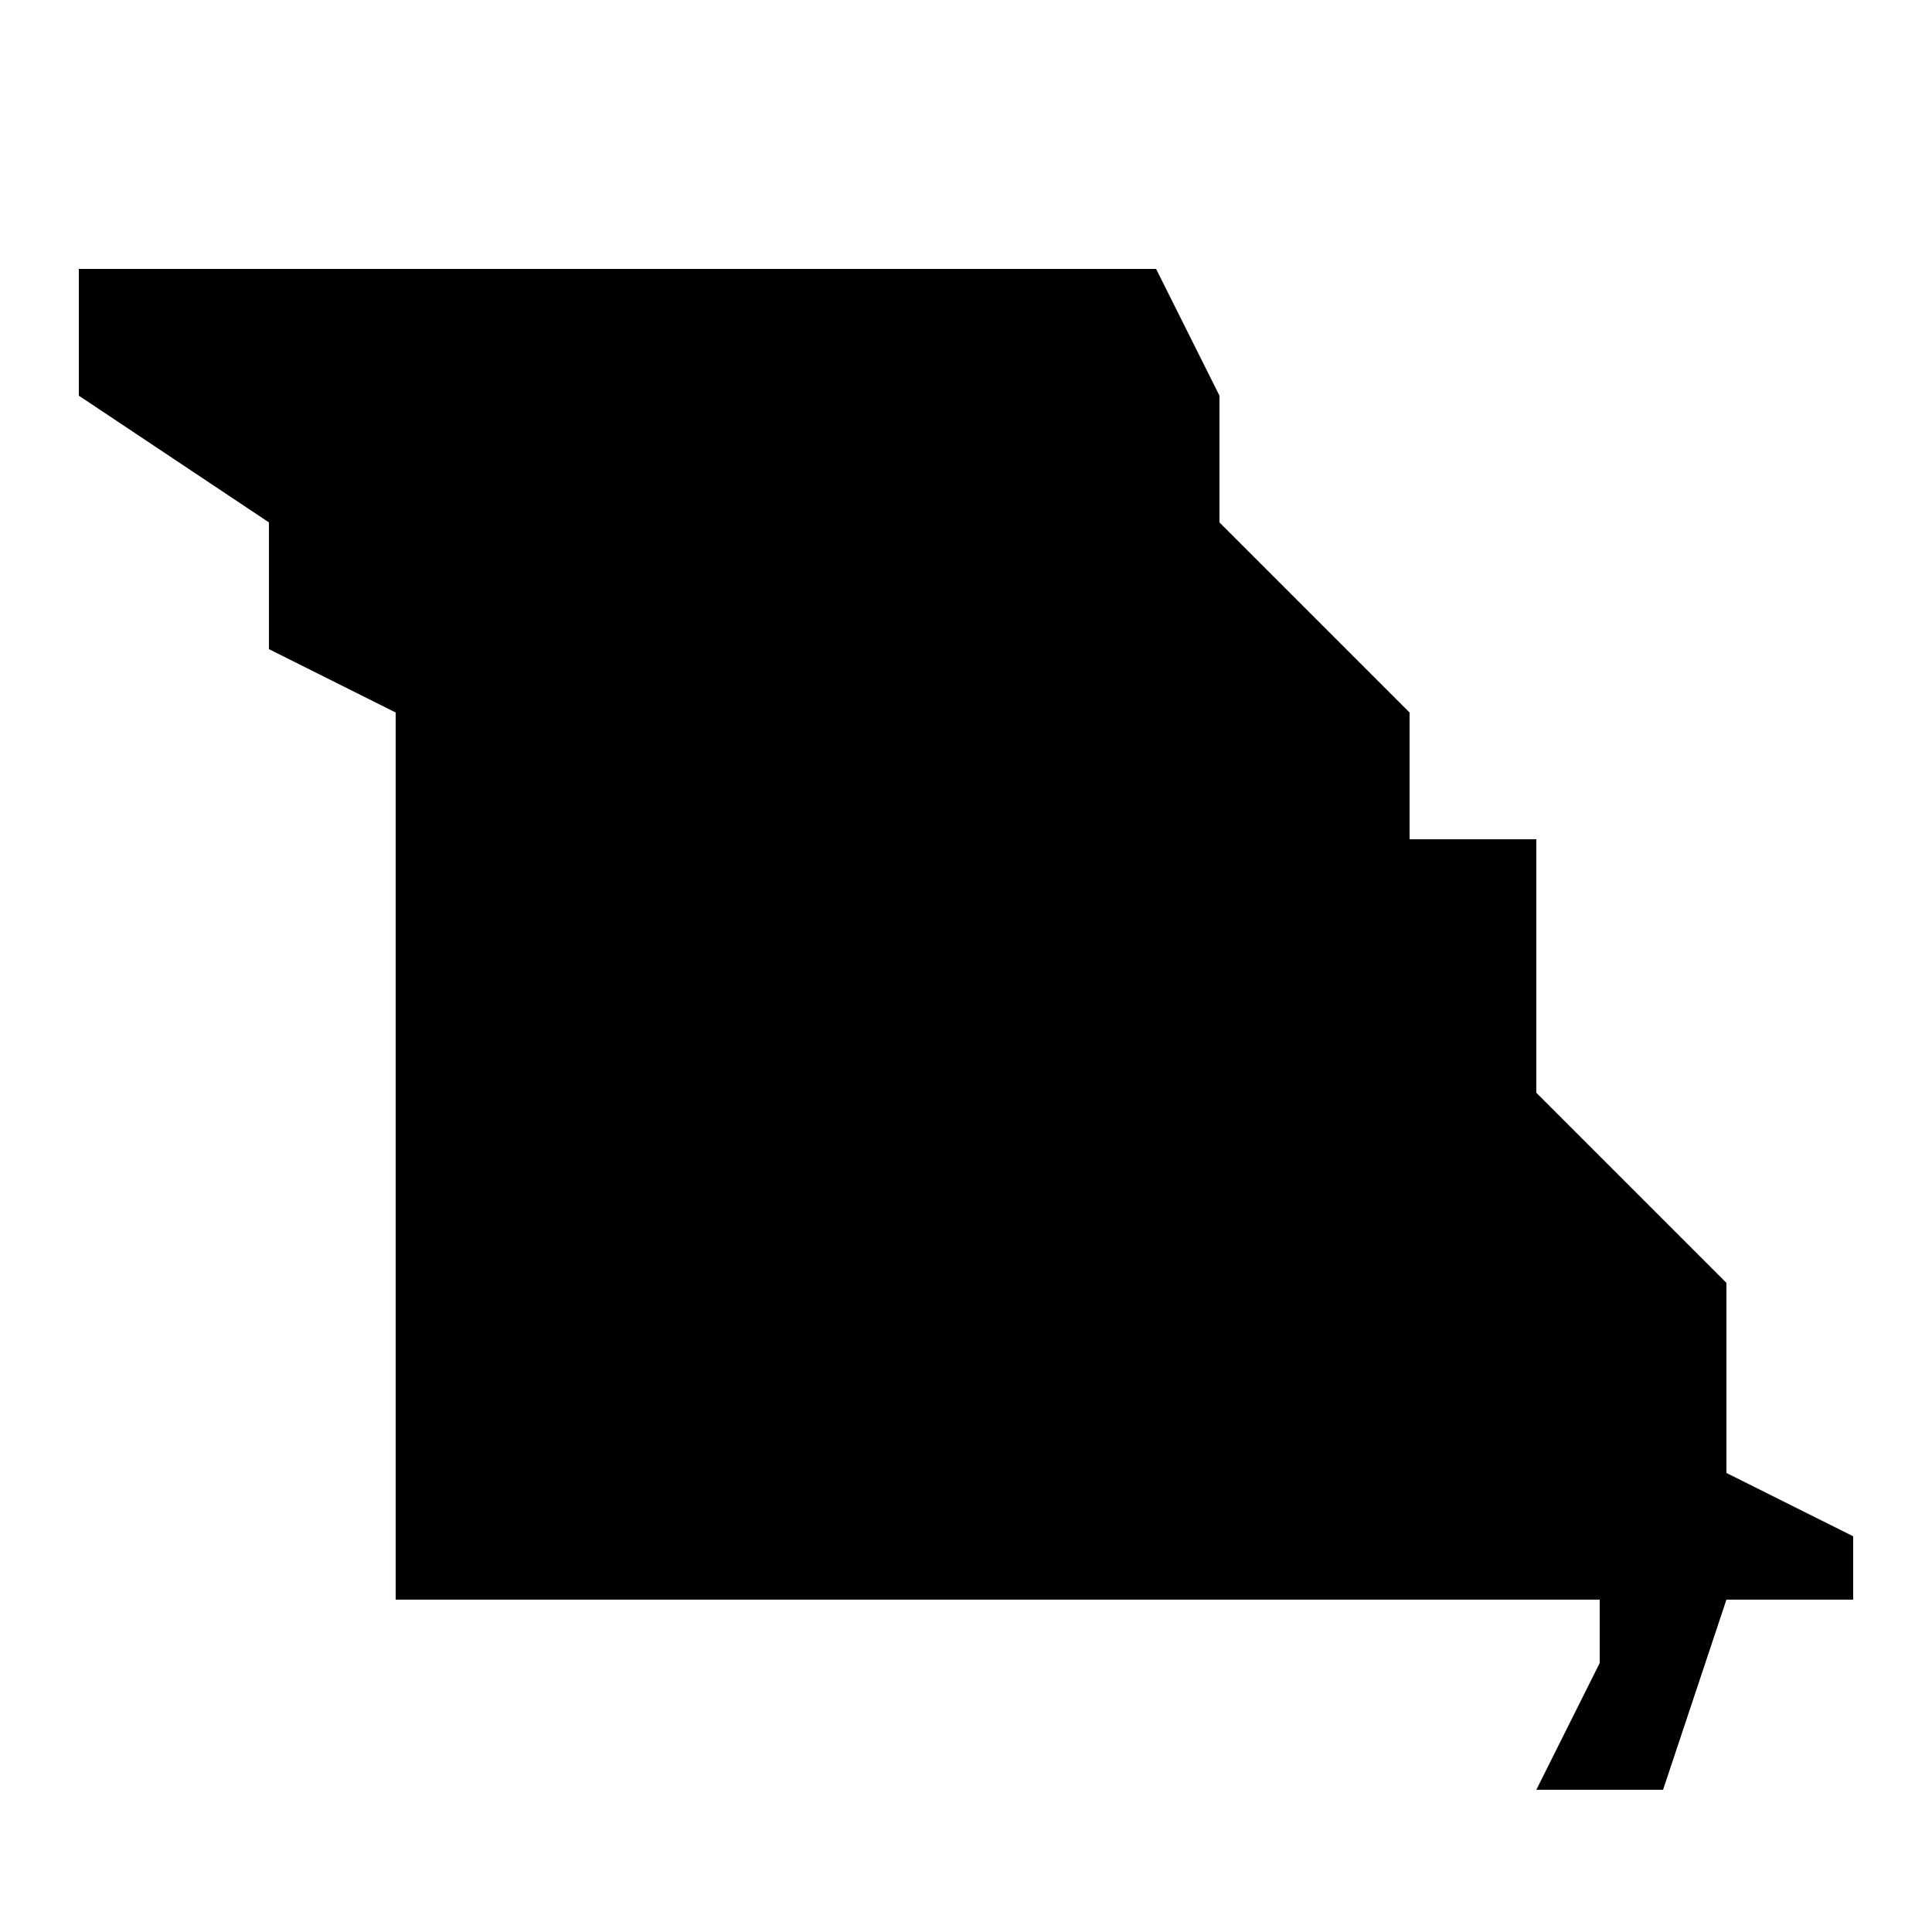 <?xml version="1.0" encoding="UTF-8"?>
<!-- Uploaded to: SVG Repo, www.svgrepo.com, Generator: SVG Repo Mixer Tools -->
<svg fill="#000000" width="800px" height="800px" version="1.1" viewBox="144 144 512 512" xmlns="http://www.w3.org/2000/svg">
 <path d="m601.52 534.35v-50.383l-50.383-50.383v-67.176h-33.586v-33.586l-50.383-50.383v-33.586l-16.793-33.586h-285.49v33.586l50.383 33.586v33.586l33.586 16.793v235.11h319.08v16.793l-16.793 33.586h33.586l16.793-50.383h33.586v-16.793z"/>
</svg>